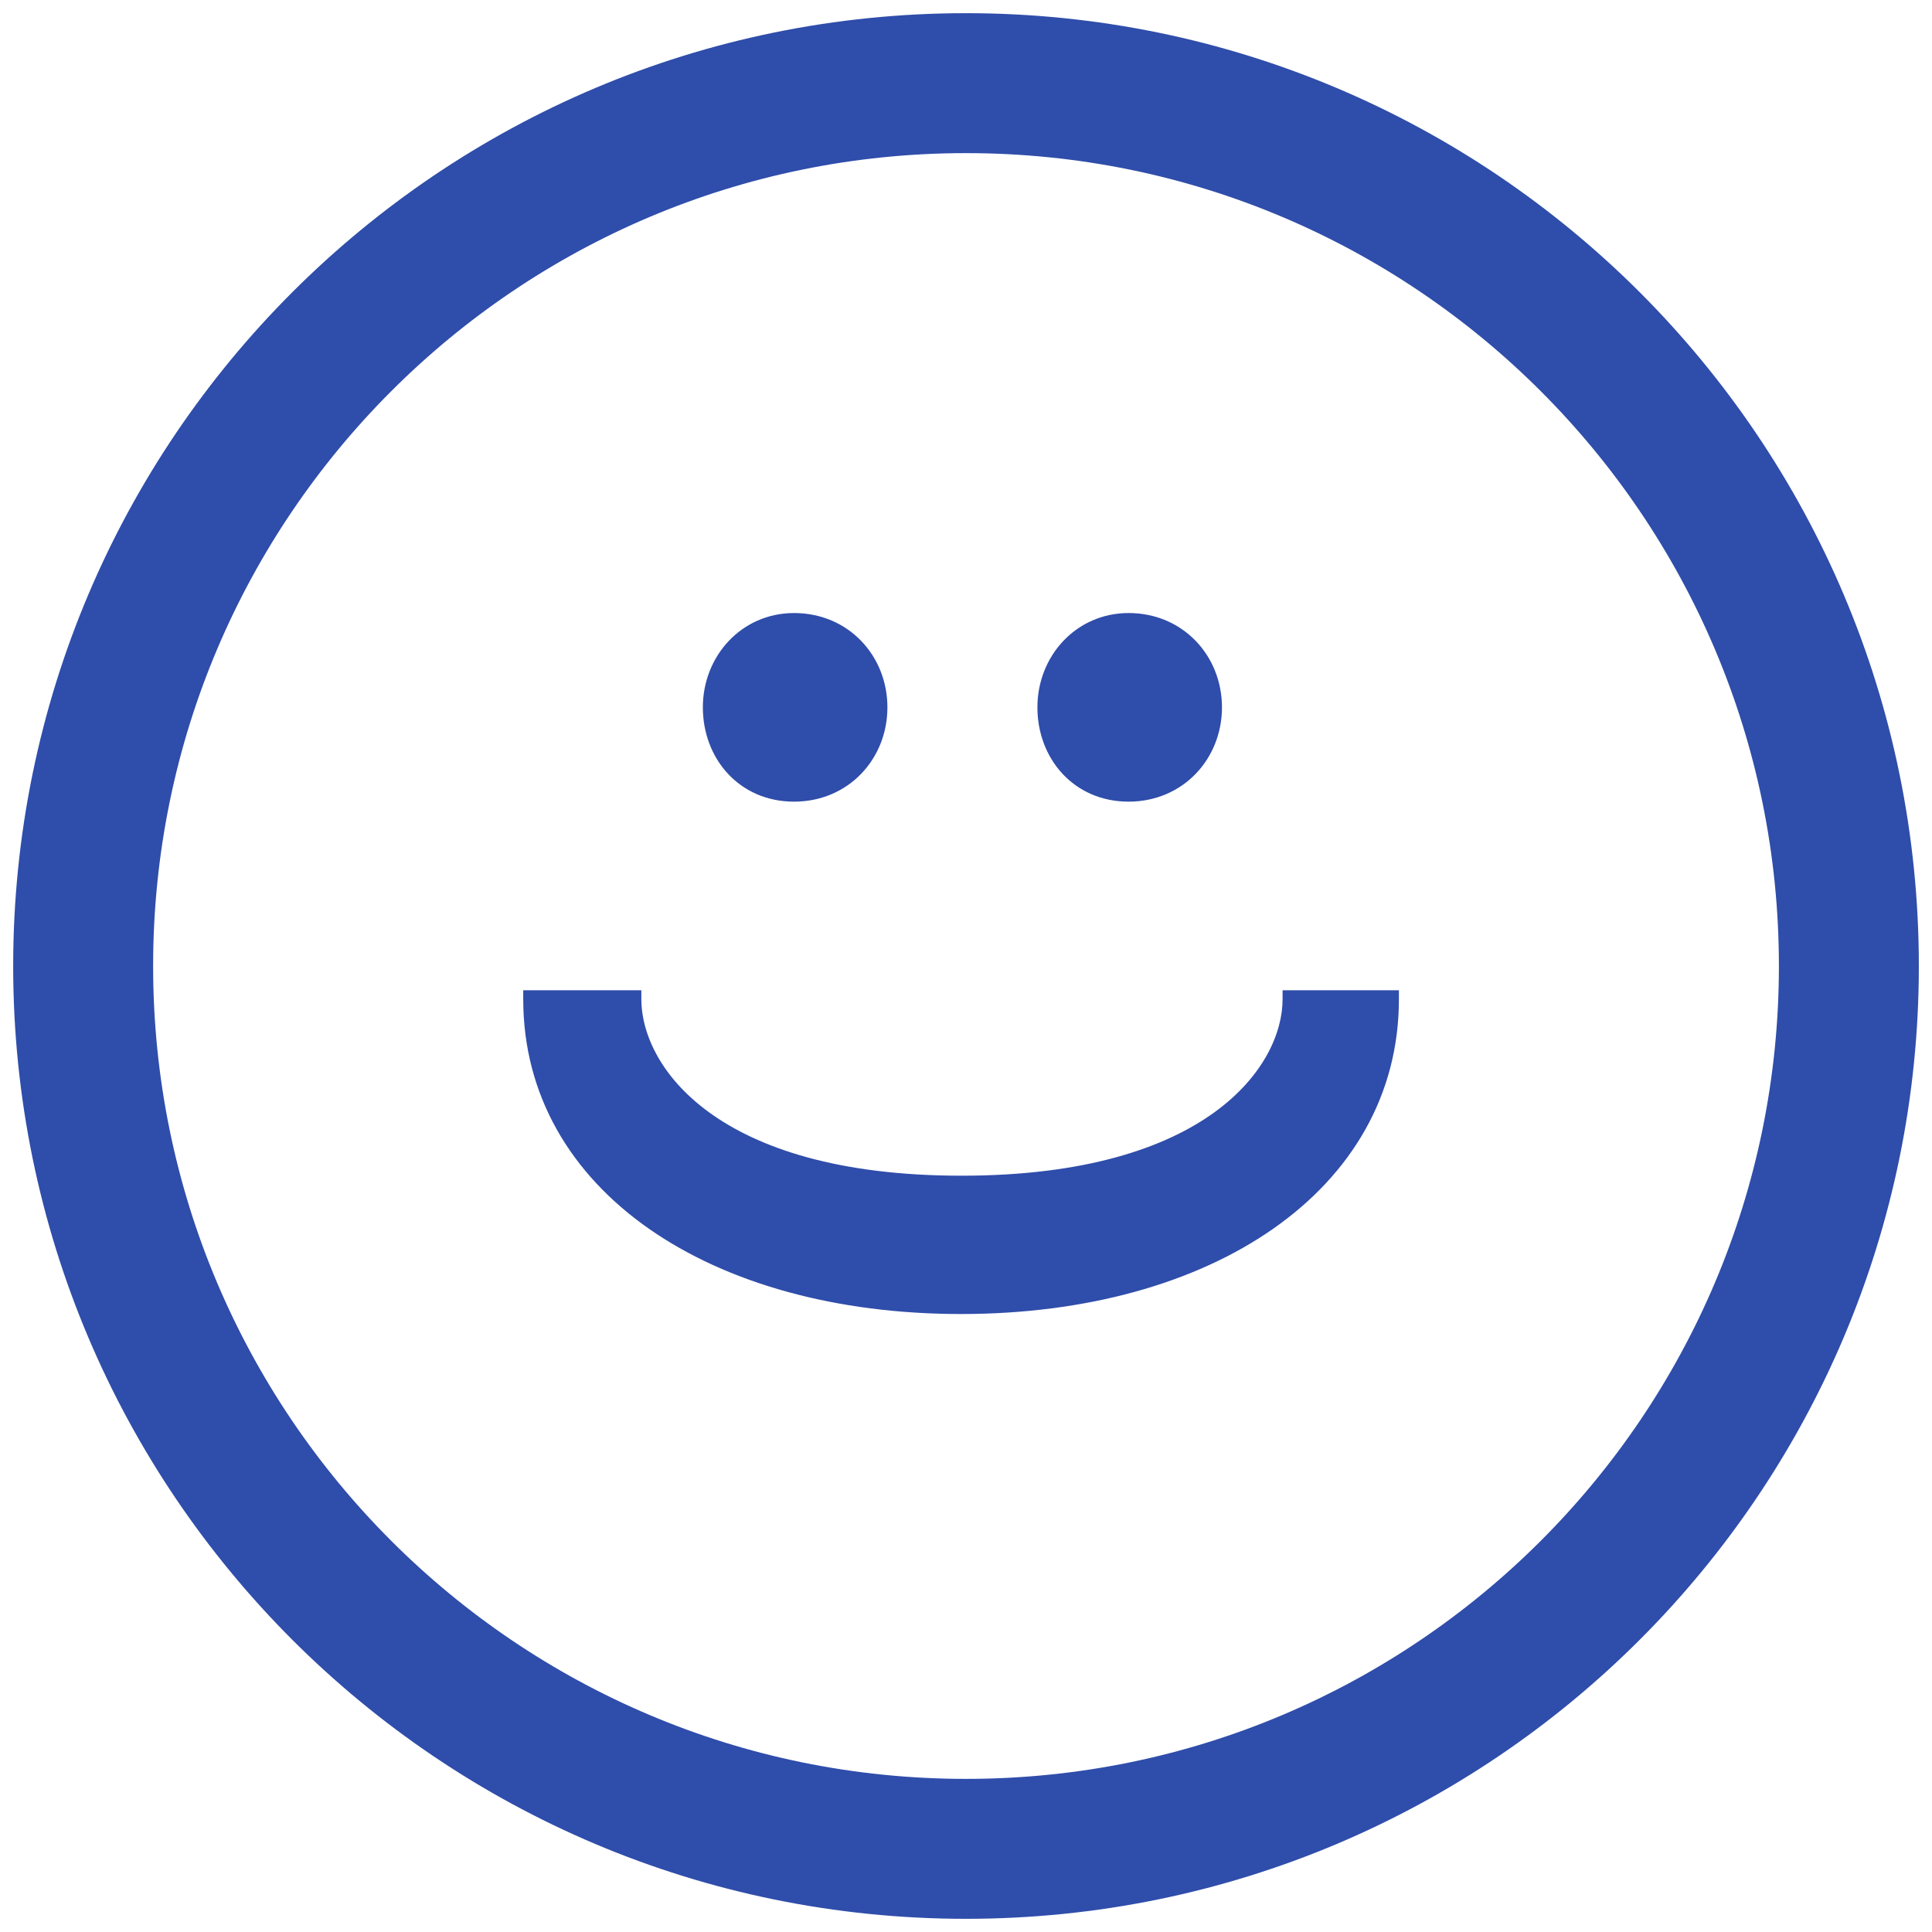 <svg width="74" height="74" viewBox="0 0 74 74" fill="none" xmlns="http://www.w3.org/2000/svg">
<path d="M46.632 27.093C46.632 25.215 45.219 23.653 43.227 23.653C41.317 23.653 39.907 25.218 39.907 27.093C39.907 28.964 41.227 30.533 43.227 30.533C45.219 30.533 46.632 28.971 46.632 27.093Z" fill="#2F4DAA" stroke="#2F4DAA" stroke-width="0.344"/>
<path d="M33.818 27.093C33.818 25.215 32.406 23.653 30.413 23.653C28.503 23.653 27.093 25.218 27.093 27.093C27.093 28.964 28.414 30.533 30.413 30.533C32.406 30.533 33.818 28.971 33.818 27.093Z" fill="#2F4DAA" stroke="#2F4DAA" stroke-width="0.344"/>
<path d="M24.393 38.273L24.393 38.101L24.221 38.101L24.186 38.101L20.385 38.101L20.213 38.101L20.213 38.273C20.213 41.871 21.989 44.849 24.952 46.921C27.912 48.991 32.055 50.158 36.811 50.158C41.567 50.158 45.71 48.991 48.67 46.921C51.633 44.849 53.409 41.871 53.409 38.273L53.409 38.101L53.237 38.101L49.47 38.101L49.298 38.101L49.298 38.273C49.298 40.917 46.351 45.204 36.828 45.204C27.306 45.204 24.393 40.918 24.393 38.273Z" fill="#2F4DAA" stroke="#2F4DAA" stroke-width="0.344"/>
<path d="M37 70.815C55.676 70.815 70.816 55.676 70.816 37C70.816 18.324 55.676 3.185 37 3.185C18.325 3.185 3.185 18.324 3.185 37C3.185 55.676 18.325 70.815 37 70.815Z" stroke="#2F4DAA" stroke-width="5.36" stroke-miterlimit="10" stroke-linecap="round"/>
</svg>
